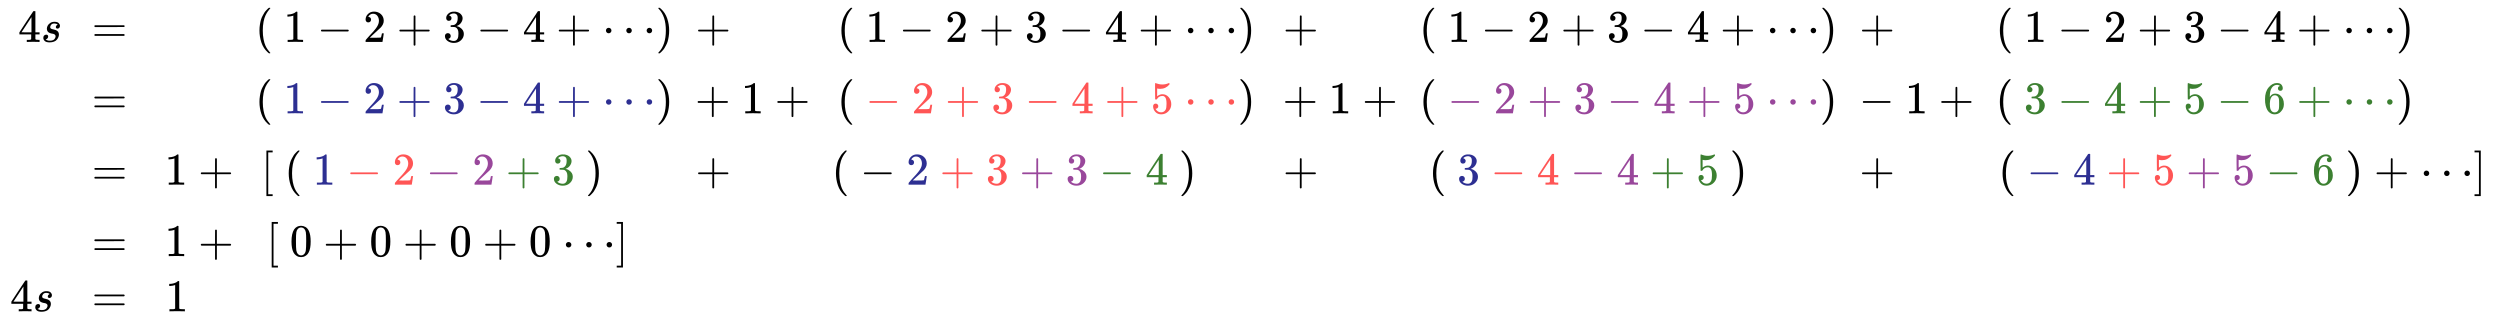 <svg xmlns:xlink="http://www.w3.org/1999/xlink" width="90.163ex" height="11.509ex" style="vertical-align: -5.338ex;" viewBox="0 -2657.1 38820.1 4955.4" role="img" focusable="false" xmlns="http://www.w3.org/2000/svg" aria-labelledby="MathJax-SVG-1-Title">
<title id="MathJax-SVG-1-Title">{\displaystyle {\begin{smallmatrix}4s&amp;=&amp;\!&amp;(\,1\,-\,2\,+\,3\,-\,4\,+\,\cdots )&amp;+\ \ \;\;\,&amp;(\,1\,-\,2\,+\,3\,-\,4\,+\,\cdots )&amp;+\ \ \;\;\,&amp;(\,1\,-\,2\,+\,3\,-\,4\,+\,\cdots )&amp;+\ \ \;\;\,&amp;(\,1\,-\,2\,+\,3\,-\,4\,+\,\cdots )\quad \,\\\\\ &amp;=&amp;\!&amp;({\color {Blue}\,1\,-\,2\,+\,3\,-\,4\,+\,\cdots })&amp;+\,1\,+&amp;({\color {Red}\,-\,2\,+\,3\,-\,4\,+\,5\,\cdots })&amp;+\,1\,+&amp;({\color {Purple}\,-\,2\,+\,3\,-\,4\,+\,5\,\cdots })&amp;-\,1\,+&amp;({\color {OliveGreen}\,3\,-\,4\,+\,5\,-\,6\,+\,\cdots })\quad \,\\\\\ &amp;=&amp;\ 1\,+&amp;[\,(\,{\color {Blue}1}\,{\color {Red}-\,2}\,{\color {Purple}-\,2}\,{\color {OliveGreen}+\,3}\,)\quad &amp;+\ \ \;\;\,&amp;(\,{-\,\color {Blue}2}\,{\color {Red}+\,3}\,{\color {Purple}+\,3}\,{\color {OliveGreen}-\,4}\,)\;\;\;\,&amp;+\ \ \;\;\,&amp;(\,{\color {Blue}3}\,{\color {Red}-\,4}\,{\color {Purple}-\,4}\,{\color {OliveGreen}+\,5}\,)\ \quad &amp;+\ \ \;\;\,&amp;(\,{\color {Blue}-\,4}\,{\color {Red}+\,5}\,{\color {Purple}+\,5}\,{\color {OliveGreen}-\,6}\,)\,+\,\cdots ]\\\\\ &amp;=&amp;\ 1\,+&amp;[\,0\,+\,0\,+\,0\,+\,0\,\cdots ]\ \;\\4s\ &amp;=&amp;\ 1\ \,\;\end{smallmatrix}}}</title>
<defs aria-hidden="true">
<path stroke-width="1" id="E1-MJMAIN-34" d="M462 0Q444 3 333 3Q217 3 199 0H190V46H221Q241 46 248 46T265 48T279 53T286 61Q287 63 287 115V165H28V211L179 442Q332 674 334 675Q336 677 355 677H373L379 671V211H471V165H379V114Q379 73 379 66T385 54Q393 47 442 46H471V0H462ZM293 211V545L74 212L183 211H293Z"></path>
<path stroke-width="1" id="E1-MJMATHI-73" d="M131 289Q131 321 147 354T203 415T300 442Q362 442 390 415T419 355Q419 323 402 308T364 292Q351 292 340 300T328 326Q328 342 337 354T354 372T367 378Q368 378 368 379Q368 382 361 388T336 399T297 405Q249 405 227 379T204 326Q204 301 223 291T278 274T330 259Q396 230 396 163Q396 135 385 107T352 51T289 7T195 -10Q118 -10 86 19T53 87Q53 126 74 143T118 160Q133 160 146 151T160 120Q160 94 142 76T111 58Q109 57 108 57T107 55Q108 52 115 47T146 34T201 27Q237 27 263 38T301 66T318 97T323 122Q323 150 302 164T254 181T195 196T148 231Q131 256 131 289Z"></path>
<path stroke-width="1" id="E1-MJMAIN-3D" d="M56 347Q56 360 70 367H707Q722 359 722 347Q722 336 708 328L390 327H72Q56 332 56 347ZM56 153Q56 168 72 173H708Q722 163 722 153Q722 140 707 133H70Q56 140 56 153Z"></path>
<path stroke-width="1" id="E1-MJMAIN-28" d="M94 250Q94 319 104 381T127 488T164 576T202 643T244 695T277 729T302 750H315H319Q333 750 333 741Q333 738 316 720T275 667T226 581T184 443T167 250T184 58T225 -81T274 -167T316 -220T333 -241Q333 -250 318 -250H315H302L274 -226Q180 -141 137 -14T94 250Z"></path>
<path stroke-width="1" id="E1-MJMAIN-31" d="M213 578L200 573Q186 568 160 563T102 556H83V602H102Q149 604 189 617T245 641T273 663Q275 666 285 666Q294 666 302 660V361L303 61Q310 54 315 52T339 48T401 46H427V0H416Q395 3 257 3Q121 3 100 0H88V46H114Q136 46 152 46T177 47T193 50T201 52T207 57T213 61V578Z"></path>
<path stroke-width="1" id="E1-MJMAIN-2212" d="M84 237T84 250T98 270H679Q694 262 694 250T679 230H98Q84 237 84 250Z"></path>
<path stroke-width="1" id="E1-MJMAIN-32" d="M109 429Q82 429 66 447T50 491Q50 562 103 614T235 666Q326 666 387 610T449 465Q449 422 429 383T381 315T301 241Q265 210 201 149L142 93L218 92Q375 92 385 97Q392 99 409 186V189H449V186Q448 183 436 95T421 3V0H50V19V31Q50 38 56 46T86 81Q115 113 136 137Q145 147 170 174T204 211T233 244T261 278T284 308T305 340T320 369T333 401T340 431T343 464Q343 527 309 573T212 619Q179 619 154 602T119 569T109 550Q109 549 114 549Q132 549 151 535T170 489Q170 464 154 447T109 429Z"></path>
<path stroke-width="1" id="E1-MJMAIN-2B" d="M56 237T56 250T70 270H369V420L370 570Q380 583 389 583Q402 583 409 568V270H707Q722 262 722 250T707 230H409V-68Q401 -82 391 -82H389H387Q375 -82 369 -68V230H70Q56 237 56 250Z"></path>
<path stroke-width="1" id="E1-MJMAIN-33" d="M127 463Q100 463 85 480T69 524Q69 579 117 622T233 665Q268 665 277 664Q351 652 390 611T430 522Q430 470 396 421T302 350L299 348Q299 347 308 345T337 336T375 315Q457 262 457 175Q457 96 395 37T238 -22Q158 -22 100 21T42 130Q42 158 60 175T105 193Q133 193 151 175T169 130Q169 119 166 110T159 94T148 82T136 74T126 70T118 67L114 66Q165 21 238 21Q293 21 321 74Q338 107 338 175V195Q338 290 274 322Q259 328 213 329L171 330L168 332Q166 335 166 348Q166 366 174 366Q202 366 232 371Q266 376 294 413T322 525V533Q322 590 287 612Q265 626 240 626Q208 626 181 615T143 592T132 580H135Q138 579 143 578T153 573T165 566T175 555T183 540T186 520Q186 498 172 481T127 463Z"></path>
<path stroke-width="1" id="E1-MJMAIN-22EF" d="M78 250Q78 274 95 292T138 310Q162 310 180 294T199 251Q199 226 182 208T139 190T96 207T78 250ZM525 250Q525 274 542 292T585 310Q609 310 627 294T646 251Q646 226 629 208T586 190T543 207T525 250ZM972 250Q972 274 989 292T1032 310Q1056 310 1074 294T1093 251Q1093 226 1076 208T1033 190T990 207T972 250Z"></path>
<path stroke-width="1" id="E1-MJMAIN-29" d="M60 749L64 750Q69 750 74 750H86L114 726Q208 641 251 514T294 250Q294 182 284 119T261 12T224 -76T186 -143T145 -194T113 -227T90 -246Q87 -249 86 -250H74Q66 -250 63 -250T58 -247T55 -238Q56 -237 66 -225Q221 -64 221 250T66 725Q56 737 55 738Q55 746 60 749Z"></path>
<path stroke-width="1" id="E1-MJMAIN-35" d="M164 157Q164 133 148 117T109 101H102Q148 22 224 22Q294 22 326 82Q345 115 345 210Q345 313 318 349Q292 382 260 382H254Q176 382 136 314Q132 307 129 306T114 304Q97 304 95 310Q93 314 93 485V614Q93 664 98 664Q100 666 102 666Q103 666 123 658T178 642T253 634Q324 634 389 662Q397 666 402 666Q410 666 410 648V635Q328 538 205 538Q174 538 149 544L139 546V374Q158 388 169 396T205 412T256 420Q337 420 393 355T449 201Q449 109 385 44T229 -22Q148 -22 99 32T50 154Q50 178 61 192T84 210T107 214Q132 214 148 197T164 157Z"></path>
<path stroke-width="1" id="E1-MJMAIN-36" d="M42 313Q42 476 123 571T303 666Q372 666 402 630T432 550Q432 525 418 510T379 495Q356 495 341 509T326 548Q326 592 373 601Q351 623 311 626Q240 626 194 566Q147 500 147 364L148 360Q153 366 156 373Q197 433 263 433H267Q313 433 348 414Q372 400 396 374T435 317Q456 268 456 210V192Q456 169 451 149Q440 90 387 34T253 -22Q225 -22 199 -14T143 16T92 75T56 172T42 313ZM257 397Q227 397 205 380T171 335T154 278T148 216Q148 133 160 97T198 39Q222 21 251 21Q302 21 329 59Q342 77 347 104T352 209Q352 289 347 316T329 361Q302 397 257 397Z"></path>
<path stroke-width="1" id="E1-MJMAIN-5B" d="M118 -250V750H255V710H158V-210H255V-250H118Z"></path>
<path stroke-width="1" id="E1-MJMAIN-5D" d="M22 710V750H159V-250H22V-210H119V710H22Z"></path>
<path stroke-width="1" id="E1-MJMAIN-30" d="M96 585Q152 666 249 666Q297 666 345 640T423 548Q460 465 460 320Q460 165 417 83Q397 41 362 16T301 -15T250 -22Q224 -22 198 -16T137 16T82 83Q39 165 39 320Q39 494 96 585ZM321 597Q291 629 250 629Q208 629 178 597Q153 571 145 525T137 333Q137 175 145 125T181 46Q209 16 250 16Q290 16 318 46Q347 76 354 130T362 333Q362 478 354 524T321 597Z"></path>
</defs>
<g stroke="currentColor" fill="currentColor" stroke-width="0" transform="matrix(1 0 0 -1 0 0)" aria-hidden="true">
<g transform="translate(167,0)">
<g transform="translate(-11,0)">
<g transform="translate(125,2006)">
 <use transform="scale(0.707)" xlink:href="#E1-MJMAIN-34" x="0" y="0"></use>
 <use transform="scale(0.707)" xlink:href="#E1-MJMATHI-73" x="500" y="0"></use>
</g>
<g transform="translate(0,-2177)">
 <use transform="scale(0.707)" xlink:href="#E1-MJMAIN-34" x="0" y="0"></use>
 <use transform="scale(0.707)" xlink:href="#E1-MJMATHI-73" x="500" y="0"></use>
</g>
</g>
<g transform="translate(1258,0)">
 <use transform="scale(0.707)" xlink:href="#E1-MJMAIN-3D" x="0" y="2837"></use>
 <use transform="scale(0.707)" xlink:href="#E1-MJMAIN-3D" x="0" y="1269"></use>
 <use transform="scale(0.707)" xlink:href="#E1-MJMAIN-3D" x="0" y="-298"></use>
 <use transform="scale(0.707)" xlink:href="#E1-MJMAIN-3D" x="0" y="-1866"></use>
 <use transform="scale(0.707)" xlink:href="#E1-MJMAIN-3D" x="0" y="-3078"></use>
</g>
<g transform="translate(2141,0)">
<g transform="translate(0,-211)">
 <use transform="scale(0.707)" xlink:href="#E1-MJMAIN-31" x="353" y="0"></use>
 <use transform="scale(0.707)" xlink:href="#E1-MJMAIN-2B" x="1089" y="0"></use>
</g>
<g transform="translate(0,-1320)">
 <use transform="scale(0.707)" xlink:href="#E1-MJMAIN-31" x="353" y="0"></use>
 <use transform="scale(0.707)" xlink:href="#E1-MJMAIN-2B" x="1089" y="0"></use>
</g>
<g transform="translate(11,-2177)">
 <use transform="scale(0.707)" xlink:href="#E1-MJMAIN-31" x="353" y="0"></use>
</g>
</g>
<g transform="translate(3795,0)">
<g transform="translate(0,2006)">
 <use transform="scale(0.707)" xlink:href="#E1-MJMAIN-28" x="0" y="0"></use>
 <use transform="scale(0.707)" xlink:href="#E1-MJMAIN-31" x="625" y="0"></use>
 <use transform="scale(0.707)" xlink:href="#E1-MJMAIN-2212" x="1361" y="0"></use>
 <use transform="scale(0.707)" xlink:href="#E1-MJMAIN-32" x="2375" y="0"></use>
 <use transform="scale(0.707)" xlink:href="#E1-MJMAIN-2B" x="3111" y="0"></use>
 <use transform="scale(0.707)" xlink:href="#E1-MJMAIN-33" x="4126" y="0"></use>
 <use transform="scale(0.707)" xlink:href="#E1-MJMAIN-2212" x="4862" y="0"></use>
 <use transform="scale(0.707)" xlink:href="#E1-MJMAIN-34" x="5876" y="0"></use>
 <use transform="scale(0.707)" xlink:href="#E1-MJMAIN-2B" x="6612" y="0"></use>
 <use transform="scale(0.707)" xlink:href="#E1-MJMAIN-22EF" x="7626" y="0"></use>
 <use transform="scale(0.707)" xlink:href="#E1-MJMAIN-29" x="8799" y="0"></use>
</g>
<g transform="translate(0,897)">
 <use transform="scale(0.707)" xlink:href="#E1-MJMAIN-28" x="0" y="0"></use>
<g transform="translate(275,0)">
<g fill="#2D2F92" stroke="#2D2F92">
<g fill="#2D2F92" stroke="#2D2F92">
<g fill="#2D2F92" stroke="#2D2F92"></g>
<g fill="#2D2F92" stroke="#2D2F92" transform="translate(166,0)">
 <use transform="scale(0.707)" xlink:href="#E1-MJMAIN-31"></use>
</g>
<g fill="#2D2F92" stroke="#2D2F92"></g>
<g fill="#2D2F92" stroke="#2D2F92" transform="translate(687,0)">
 <use transform="scale(0.707)" xlink:href="#E1-MJMAIN-2212"></use>
</g>
<g fill="#2D2F92" stroke="#2D2F92"></g>
<g fill="#2D2F92" stroke="#2D2F92" transform="translate(1404,0)">
 <use transform="scale(0.707)" xlink:href="#E1-MJMAIN-32"></use>
</g>
<g fill="#2D2F92" stroke="#2D2F92"></g>
<g fill="#2D2F92" stroke="#2D2F92" transform="translate(1924,0)">
 <use transform="scale(0.707)" xlink:href="#E1-MJMAIN-2B"></use>
</g>
<g fill="#2D2F92" stroke="#2D2F92"></g>
<g fill="#2D2F92" stroke="#2D2F92" transform="translate(2642,0)">
 <use transform="scale(0.707)" xlink:href="#E1-MJMAIN-33"></use>
</g>
<g fill="#2D2F92" stroke="#2D2F92"></g>
<g fill="#2D2F92" stroke="#2D2F92" transform="translate(3162,0)">
 <use transform="scale(0.707)" xlink:href="#E1-MJMAIN-2212"></use>
</g>
<g fill="#2D2F92" stroke="#2D2F92"></g>
<g fill="#2D2F92" stroke="#2D2F92" transform="translate(3879,0)">
 <use transform="scale(0.707)" xlink:href="#E1-MJMAIN-34"></use>
</g>
<g fill="#2D2F92" stroke="#2D2F92"></g>
<g fill="#2D2F92" stroke="#2D2F92" transform="translate(4400,0)">
 <use transform="scale(0.707)" xlink:href="#E1-MJMAIN-2B"></use>
</g>
<g fill="#2D2F92" stroke="#2D2F92"></g>
<g fill="#2D2F92" stroke="#2D2F92" transform="translate(5117,0)">
 <use transform="scale(0.707)" xlink:href="#E1-MJMAIN-22EF"></use>
</g>
</g>
</g>
</g>
 <use transform="scale(0.707)" xlink:href="#E1-MJMAIN-29" x="8799" y="0"></use>
</g>
<g transform="translate(91,-211)">
 <use transform="scale(0.707)" xlink:href="#E1-MJMAIN-5B" x="0" y="0"></use>
 <use transform="scale(0.707)" xlink:href="#E1-MJMAIN-28" x="514" y="0"></use>
<g transform="translate(805,0)">
<g fill="#2D2F92" stroke="#2D2F92">
<g fill="#2D2F92" stroke="#2D2F92">
<g fill="#2D2F92" stroke="#2D2F92">
 <use transform="scale(0.707)" xlink:href="#E1-MJMAIN-31"></use>
</g>
</g>
</g>
</g>
<g transform="translate(1326,0)">
<g fill="#ff5555" stroke="#ff5555">
<g fill="#ff5555" stroke="#ff5555">
<g fill="#ff5555" stroke="#ff5555">
 <use transform="scale(0.707)" xlink:href="#E1-MJMAIN-2212"></use>
</g>
<g fill="#ff5555" stroke="#ff5555"></g>
<g fill="#ff5555" stroke="#ff5555" transform="translate(717,0)">
 <use transform="scale(0.707)" xlink:href="#E1-MJMAIN-32"></use>
</g>
</g>
</g>
</g>
<g transform="translate(2563,0)">
<g fill="#99479B" stroke="#99479B">
<g fill="#99479B" stroke="#99479B">
<g fill="#99479B" stroke="#99479B">
 <use transform="scale(0.707)" xlink:href="#E1-MJMAIN-2212"></use>
</g>
<g fill="#99479B" stroke="#99479B"></g>
<g fill="#99479B" stroke="#99479B" transform="translate(717,0)">
 <use transform="scale(0.707)" xlink:href="#E1-MJMAIN-32"></use>
</g>
</g>
</g>
</g>
<g transform="translate(3801,0)">
<g fill="#3C8031" stroke="#3C8031">
<g fill="#3C8031" stroke="#3C8031">
<g fill="#3C8031" stroke="#3C8031">
 <use transform="scale(0.707)" xlink:href="#E1-MJMAIN-2B"></use>
</g>
<g fill="#3C8031" stroke="#3C8031"></g>
<g fill="#3C8031" stroke="#3C8031" transform="translate(717,0)">
 <use transform="scale(0.707)" xlink:href="#E1-MJMAIN-33"></use>
</g>
</g>
</g>
</g>
 <use transform="scale(0.707)" xlink:href="#E1-MJMAIN-29" x="7126" y="0"></use>
</g>
<g transform="translate(173,-1320)">
 <use transform="scale(0.707)" xlink:href="#E1-MJMAIN-5B" x="0" y="0"></use>
 <use transform="scale(0.707)" xlink:href="#E1-MJMAIN-30" x="514" y="0"></use>
 <use transform="scale(0.707)" xlink:href="#E1-MJMAIN-2B" x="1250" y="0"></use>
 <use transform="scale(0.707)" xlink:href="#E1-MJMAIN-30" x="2264" y="0"></use>
 <use transform="scale(0.707)" xlink:href="#E1-MJMAIN-2B" x="3000" y="0"></use>
 <use transform="scale(0.707)" xlink:href="#E1-MJMAIN-30" x="4015" y="0"></use>
 <use transform="scale(0.707)" xlink:href="#E1-MJMAIN-2B" x="4751" y="0"></use>
 <use transform="scale(0.707)" xlink:href="#E1-MJMAIN-30" x="5765" y="0"></use>
 <use transform="scale(0.707)" xlink:href="#E1-MJMAIN-22EF" x="6501" y="0"></use>
 <use transform="scale(0.707)" xlink:href="#E1-MJMAIN-5D" x="7674" y="0"></use>
</g>
</g>
<g transform="translate(10626,0)">
<g transform="translate(7,2006)">
 <use transform="scale(0.707)" xlink:href="#E1-MJMAIN-2B" x="0" y="0"></use>
</g>
<g transform="translate(0,897)">
 <use transform="scale(0.707)" xlink:href="#E1-MJMAIN-2B" x="0" y="0"></use>
 <use transform="scale(0.707)" xlink:href="#E1-MJMAIN-31" x="1014" y="0"></use>
 <use transform="scale(0.707)" xlink:href="#E1-MJMAIN-2B" x="1750" y="0"></use>
</g>
<g transform="translate(7,-211)">
 <use transform="scale(0.707)" xlink:href="#E1-MJMAIN-2B" x="0" y="0"></use>
</g>
</g>
<g transform="translate(12747,0)">
<g transform="translate(85,2006)">
 <use transform="scale(0.707)" xlink:href="#E1-MJMAIN-28" x="0" y="0"></use>
 <use transform="scale(0.707)" xlink:href="#E1-MJMAIN-31" x="625" y="0"></use>
 <use transform="scale(0.707)" xlink:href="#E1-MJMAIN-2212" x="1361" y="0"></use>
 <use transform="scale(0.707)" xlink:href="#E1-MJMAIN-32" x="2375" y="0"></use>
 <use transform="scale(0.707)" xlink:href="#E1-MJMAIN-2B" x="3111" y="0"></use>
 <use transform="scale(0.707)" xlink:href="#E1-MJMAIN-33" x="4126" y="0"></use>
 <use transform="scale(0.707)" xlink:href="#E1-MJMAIN-2212" x="4862" y="0"></use>
 <use transform="scale(0.707)" xlink:href="#E1-MJMAIN-34" x="5876" y="0"></use>
 <use transform="scale(0.707)" xlink:href="#E1-MJMAIN-2B" x="6612" y="0"></use>
 <use transform="scale(0.707)" xlink:href="#E1-MJMAIN-22EF" x="7626" y="0"></use>
 <use transform="scale(0.707)" xlink:href="#E1-MJMAIN-29" x="8799" y="0"></use>
</g>
<g transform="translate(85,897)">
 <use transform="scale(0.707)" xlink:href="#E1-MJMAIN-28" x="0" y="0"></use>
<g transform="translate(275,0)">
<g fill="#ff5555" stroke="#ff5555">
<g fill="#ff5555" stroke="#ff5555">
<g fill="#ff5555" stroke="#ff5555"></g>
<g fill="#ff5555" stroke="#ff5555" transform="translate(166,0)">
 <use transform="scale(0.707)" xlink:href="#E1-MJMAIN-2212"></use>
</g>
<g fill="#ff5555" stroke="#ff5555"></g>
<g fill="#ff5555" stroke="#ff5555" transform="translate(883,0)">
 <use transform="scale(0.707)" xlink:href="#E1-MJMAIN-32"></use>
</g>
<g fill="#ff5555" stroke="#ff5555"></g>
<g fill="#ff5555" stroke="#ff5555" transform="translate(1404,0)">
 <use transform="scale(0.707)" xlink:href="#E1-MJMAIN-2B"></use>
</g>
<g fill="#ff5555" stroke="#ff5555"></g>
<g fill="#ff5555" stroke="#ff5555" transform="translate(2121,0)">
 <use transform="scale(0.707)" xlink:href="#E1-MJMAIN-33"></use>
</g>
<g fill="#ff5555" stroke="#ff5555"></g>
<g fill="#ff5555" stroke="#ff5555" transform="translate(2642,0)">
 <use transform="scale(0.707)" xlink:href="#E1-MJMAIN-2212"></use>
</g>
<g fill="#ff5555" stroke="#ff5555"></g>
<g fill="#ff5555" stroke="#ff5555" transform="translate(3359,0)">
 <use transform="scale(0.707)" xlink:href="#E1-MJMAIN-34"></use>
</g>
<g fill="#ff5555" stroke="#ff5555"></g>
<g fill="#ff5555" stroke="#ff5555" transform="translate(3879,0)">
 <use transform="scale(0.707)" xlink:href="#E1-MJMAIN-2B"></use>
</g>
<g fill="#ff5555" stroke="#ff5555"></g>
<g fill="#ff5555" stroke="#ff5555" transform="translate(4596,0)">
 <use transform="scale(0.707)" xlink:href="#E1-MJMAIN-35"></use>
</g>
<g fill="#ff5555" stroke="#ff5555"></g>
<g fill="#ff5555" stroke="#ff5555" transform="translate(5117,0)">
 <use transform="scale(0.707)" xlink:href="#E1-MJMAIN-22EF"></use>
</g>
</g>
</g>
</g>
 <use transform="scale(0.707)" xlink:href="#E1-MJMAIN-29" x="8799" y="0"></use>
</g>
<g transform="translate(0,-211)">
 <use transform="scale(0.707)" xlink:href="#E1-MJMAIN-28" x="0" y="0"></use>
<g transform="translate(442,0)">
 <use transform="scale(0.707)" xlink:href="#E1-MJMAIN-2212" x="0" y="0"></use>
<g fill="#2D2F92" stroke="#2D2F92" transform="translate(717,0)">
<g fill="#2D2F92" stroke="#2D2F92">
<g fill="#2D2F92" stroke="#2D2F92">
 <use transform="scale(0.707)" xlink:href="#E1-MJMAIN-32"></use>
</g>
</g>
</g>
</g>
<g transform="translate(1679,0)">
<g fill="#ff5555" stroke="#ff5555">
<g fill="#ff5555" stroke="#ff5555">
<g fill="#ff5555" stroke="#ff5555">
 <use transform="scale(0.707)" xlink:href="#E1-MJMAIN-2B"></use>
</g>
<g fill="#ff5555" stroke="#ff5555"></g>
<g fill="#ff5555" stroke="#ff5555" transform="translate(717,0)">
 <use transform="scale(0.707)" xlink:href="#E1-MJMAIN-33"></use>
</g>
</g>
</g>
</g>
<g transform="translate(2917,0)">
<g fill="#99479B" stroke="#99479B">
<g fill="#99479B" stroke="#99479B">
<g fill="#99479B" stroke="#99479B">
 <use transform="scale(0.707)" xlink:href="#E1-MJMAIN-2B"></use>
</g>
<g fill="#99479B" stroke="#99479B"></g>
<g fill="#99479B" stroke="#99479B" transform="translate(717,0)">
 <use transform="scale(0.707)" xlink:href="#E1-MJMAIN-33"></use>
</g>
</g>
</g>
</g>
<g transform="translate(4155,0)">
<g fill="#3C8031" stroke="#3C8031">
<g fill="#3C8031" stroke="#3C8031">
<g fill="#3C8031" stroke="#3C8031">
 <use transform="scale(0.707)" xlink:href="#E1-MJMAIN-2212"></use>
</g>
<g fill="#3C8031" stroke="#3C8031"></g>
<g fill="#3C8031" stroke="#3C8031" transform="translate(717,0)">
 <use transform="scale(0.707)" xlink:href="#E1-MJMAIN-34"></use>
</g>
</g>
</g>
</g>
 <use transform="scale(0.707)" xlink:href="#E1-MJMAIN-29" x="7626" y="0"></use>
</g>
</g>
<g transform="translate(19749,0)">
<g transform="translate(7,2006)">
 <use transform="scale(0.707)" xlink:href="#E1-MJMAIN-2B" x="0" y="0"></use>
</g>
<g transform="translate(0,897)">
 <use transform="scale(0.707)" xlink:href="#E1-MJMAIN-2B" x="0" y="0"></use>
 <use transform="scale(0.707)" xlink:href="#E1-MJMAIN-31" x="1014" y="0"></use>
 <use transform="scale(0.707)" xlink:href="#E1-MJMAIN-2B" x="1750" y="0"></use>
</g>
<g transform="translate(7,-211)">
 <use transform="scale(0.707)" xlink:href="#E1-MJMAIN-2B" x="0" y="0"></use>
</g>
</g>
<g transform="translate(21870,0)">
<g transform="translate(0,2006)">
 <use transform="scale(0.707)" xlink:href="#E1-MJMAIN-28" x="0" y="0"></use>
 <use transform="scale(0.707)" xlink:href="#E1-MJMAIN-31" x="625" y="0"></use>
 <use transform="scale(0.707)" xlink:href="#E1-MJMAIN-2212" x="1361" y="0"></use>
 <use transform="scale(0.707)" xlink:href="#E1-MJMAIN-32" x="2375" y="0"></use>
 <use transform="scale(0.707)" xlink:href="#E1-MJMAIN-2B" x="3111" y="0"></use>
 <use transform="scale(0.707)" xlink:href="#E1-MJMAIN-33" x="4126" y="0"></use>
 <use transform="scale(0.707)" xlink:href="#E1-MJMAIN-2212" x="4862" y="0"></use>
 <use transform="scale(0.707)" xlink:href="#E1-MJMAIN-34" x="5876" y="0"></use>
 <use transform="scale(0.707)" xlink:href="#E1-MJMAIN-2B" x="6612" y="0"></use>
 <use transform="scale(0.707)" xlink:href="#E1-MJMAIN-22EF" x="7626" y="0"></use>
 <use transform="scale(0.707)" xlink:href="#E1-MJMAIN-29" x="8799" y="0"></use>
</g>
<g transform="translate(0,897)">
 <use transform="scale(0.707)" xlink:href="#E1-MJMAIN-28" x="0" y="0"></use>
<g transform="translate(275,0)">
<g fill="#99479B" stroke="#99479B">
<g fill="#99479B" stroke="#99479B">
<g fill="#99479B" stroke="#99479B"></g>
<g fill="#99479B" stroke="#99479B" transform="translate(166,0)">
 <use transform="scale(0.707)" xlink:href="#E1-MJMAIN-2212"></use>
</g>
<g fill="#99479B" stroke="#99479B"></g>
<g fill="#99479B" stroke="#99479B" transform="translate(883,0)">
 <use transform="scale(0.707)" xlink:href="#E1-MJMAIN-32"></use>
</g>
<g fill="#99479B" stroke="#99479B"></g>
<g fill="#99479B" stroke="#99479B" transform="translate(1404,0)">
 <use transform="scale(0.707)" xlink:href="#E1-MJMAIN-2B"></use>
</g>
<g fill="#99479B" stroke="#99479B"></g>
<g fill="#99479B" stroke="#99479B" transform="translate(2121,0)">
 <use transform="scale(0.707)" xlink:href="#E1-MJMAIN-33"></use>
</g>
<g fill="#99479B" stroke="#99479B"></g>
<g fill="#99479B" stroke="#99479B" transform="translate(2642,0)">
 <use transform="scale(0.707)" xlink:href="#E1-MJMAIN-2212"></use>
</g>
<g fill="#99479B" stroke="#99479B"></g>
<g fill="#99479B" stroke="#99479B" transform="translate(3359,0)">
 <use transform="scale(0.707)" xlink:href="#E1-MJMAIN-34"></use>
</g>
<g fill="#99479B" stroke="#99479B"></g>
<g fill="#99479B" stroke="#99479B" transform="translate(3879,0)">
 <use transform="scale(0.707)" xlink:href="#E1-MJMAIN-2B"></use>
</g>
<g fill="#99479B" stroke="#99479B"></g>
<g fill="#99479B" stroke="#99479B" transform="translate(4596,0)">
 <use transform="scale(0.707)" xlink:href="#E1-MJMAIN-35"></use>
</g>
<g fill="#99479B" stroke="#99479B"></g>
<g fill="#99479B" stroke="#99479B" transform="translate(5117,0)">
 <use transform="scale(0.707)" xlink:href="#E1-MJMAIN-22EF"></use>
</g>
</g>
</g>
</g>
 <use transform="scale(0.707)" xlink:href="#E1-MJMAIN-29" x="8799" y="0"></use>
</g>
<g transform="translate(148,-211)">
 <use transform="scale(0.707)" xlink:href="#E1-MJMAIN-28" x="0" y="0"></use>
<g transform="translate(442,0)">
<g fill="#2D2F92" stroke="#2D2F92">
<g fill="#2D2F92" stroke="#2D2F92">
<g fill="#2D2F92" stroke="#2D2F92">
 <use transform="scale(0.707)" xlink:href="#E1-MJMAIN-33"></use>
</g>
</g>
</g>
</g>
<g transform="translate(962,0)">
<g fill="#ff5555" stroke="#ff5555">
<g fill="#ff5555" stroke="#ff5555">
<g fill="#ff5555" stroke="#ff5555">
 <use transform="scale(0.707)" xlink:href="#E1-MJMAIN-2212"></use>
</g>
<g fill="#ff5555" stroke="#ff5555"></g>
<g fill="#ff5555" stroke="#ff5555" transform="translate(717,0)">
 <use transform="scale(0.707)" xlink:href="#E1-MJMAIN-34"></use>
</g>
</g>
</g>
</g>
<g transform="translate(2200,0)">
<g fill="#99479B" stroke="#99479B">
<g fill="#99479B" stroke="#99479B">
<g fill="#99479B" stroke="#99479B">
 <use transform="scale(0.707)" xlink:href="#E1-MJMAIN-2212"></use>
</g>
<g fill="#99479B" stroke="#99479B"></g>
<g fill="#99479B" stroke="#99479B" transform="translate(717,0)">
 <use transform="scale(0.707)" xlink:href="#E1-MJMAIN-34"></use>
</g>
</g>
</g>
</g>
<g transform="translate(3438,0)">
<g fill="#3C8031" stroke="#3C8031">
<g fill="#3C8031" stroke="#3C8031">
<g fill="#3C8031" stroke="#3C8031">
 <use transform="scale(0.707)" xlink:href="#E1-MJMAIN-2B"></use>
</g>
<g fill="#3C8031" stroke="#3C8031"></g>
<g fill="#3C8031" stroke="#3C8031" transform="translate(717,0)">
 <use transform="scale(0.707)" xlink:href="#E1-MJMAIN-35"></use>
</g>
</g>
</g>
</g>
 <use transform="scale(0.707)" xlink:href="#E1-MJMAIN-29" x="6612" y="0"></use>
</g>
</g>
<g transform="translate(28700,0)">
<g transform="translate(7,2006)">
 <use transform="scale(0.707)" xlink:href="#E1-MJMAIN-2B" x="0" y="0"></use>
</g>
<g transform="translate(0,897)">
 <use transform="scale(0.707)" xlink:href="#E1-MJMAIN-2212" x="0" y="0"></use>
 <use transform="scale(0.707)" xlink:href="#E1-MJMAIN-31" x="1014" y="0"></use>
 <use transform="scale(0.707)" xlink:href="#E1-MJMAIN-2B" x="1750" y="0"></use>
</g>
<g transform="translate(7,-211)">
 <use transform="scale(0.707)" xlink:href="#E1-MJMAIN-2B" x="0" y="0"></use>
</g>
</g>
<g transform="translate(30821,0)">
<g transform="translate(0,2006)">
 <use transform="scale(0.707)" xlink:href="#E1-MJMAIN-28" x="0" y="0"></use>
 <use transform="scale(0.707)" xlink:href="#E1-MJMAIN-31" x="625" y="0"></use>
 <use transform="scale(0.707)" xlink:href="#E1-MJMAIN-2212" x="1361" y="0"></use>
 <use transform="scale(0.707)" xlink:href="#E1-MJMAIN-32" x="2375" y="0"></use>
 <use transform="scale(0.707)" xlink:href="#E1-MJMAIN-2B" x="3111" y="0"></use>
 <use transform="scale(0.707)" xlink:href="#E1-MJMAIN-33" x="4126" y="0"></use>
 <use transform="scale(0.707)" xlink:href="#E1-MJMAIN-2212" x="4862" y="0"></use>
 <use transform="scale(0.707)" xlink:href="#E1-MJMAIN-34" x="5876" y="0"></use>
 <use transform="scale(0.707)" xlink:href="#E1-MJMAIN-2B" x="6612" y="0"></use>
 <use transform="scale(0.707)" xlink:href="#E1-MJMAIN-22EF" x="7626" y="0"></use>
 <use transform="scale(0.707)" xlink:href="#E1-MJMAIN-29" x="8799" y="0"></use>
</g>
<g transform="translate(0,897)">
 <use transform="scale(0.707)" xlink:href="#E1-MJMAIN-28" x="0" y="0"></use>
<g transform="translate(275,0)">
<g fill="#3C8031" stroke="#3C8031">
<g fill="#3C8031" stroke="#3C8031">
<g fill="#3C8031" stroke="#3C8031"></g>
<g fill="#3C8031" stroke="#3C8031" transform="translate(166,0)">
 <use transform="scale(0.707)" xlink:href="#E1-MJMAIN-33"></use>
</g>
<g fill="#3C8031" stroke="#3C8031"></g>
<g fill="#3C8031" stroke="#3C8031" transform="translate(687,0)">
 <use transform="scale(0.707)" xlink:href="#E1-MJMAIN-2212"></use>
</g>
<g fill="#3C8031" stroke="#3C8031"></g>
<g fill="#3C8031" stroke="#3C8031" transform="translate(1404,0)">
 <use transform="scale(0.707)" xlink:href="#E1-MJMAIN-34"></use>
</g>
<g fill="#3C8031" stroke="#3C8031"></g>
<g fill="#3C8031" stroke="#3C8031" transform="translate(1924,0)">
 <use transform="scale(0.707)" xlink:href="#E1-MJMAIN-2B"></use>
</g>
<g fill="#3C8031" stroke="#3C8031"></g>
<g fill="#3C8031" stroke="#3C8031" transform="translate(2642,0)">
 <use transform="scale(0.707)" xlink:href="#E1-MJMAIN-35"></use>
</g>
<g fill="#3C8031" stroke="#3C8031"></g>
<g fill="#3C8031" stroke="#3C8031" transform="translate(3162,0)">
 <use transform="scale(0.707)" xlink:href="#E1-MJMAIN-2212"></use>
</g>
<g fill="#3C8031" stroke="#3C8031"></g>
<g fill="#3C8031" stroke="#3C8031" transform="translate(3879,0)">
 <use transform="scale(0.707)" xlink:href="#E1-MJMAIN-36"></use>
</g>
<g fill="#3C8031" stroke="#3C8031"></g>
<g fill="#3C8031" stroke="#3C8031" transform="translate(4400,0)">
 <use transform="scale(0.707)" xlink:href="#E1-MJMAIN-2B"></use>
</g>
<g fill="#3C8031" stroke="#3C8031"></g>
<g fill="#3C8031" stroke="#3C8031" transform="translate(5117,0)">
 <use transform="scale(0.707)" xlink:href="#E1-MJMAIN-22EF"></use>
</g>
</g>
</g>
</g>
 <use transform="scale(0.707)" xlink:href="#E1-MJMAIN-29" x="8799" y="0"></use>
</g>
<g transform="translate(42,-211)">
 <use transform="scale(0.707)" xlink:href="#E1-MJMAIN-28" x="0" y="0"></use>
<g transform="translate(442,0)">
<g fill="#2D2F92" stroke="#2D2F92">
<g fill="#2D2F92" stroke="#2D2F92">
<g fill="#2D2F92" stroke="#2D2F92">
 <use transform="scale(0.707)" xlink:href="#E1-MJMAIN-2212"></use>
</g>
<g fill="#2D2F92" stroke="#2D2F92"></g>
<g fill="#2D2F92" stroke="#2D2F92" transform="translate(717,0)">
 <use transform="scale(0.707)" xlink:href="#E1-MJMAIN-34"></use>
</g>
</g>
</g>
</g>
<g transform="translate(1679,0)">
<g fill="#ff5555" stroke="#ff5555">
<g fill="#ff5555" stroke="#ff5555">
<g fill="#ff5555" stroke="#ff5555">
 <use transform="scale(0.707)" xlink:href="#E1-MJMAIN-2B"></use>
</g>
<g fill="#ff5555" stroke="#ff5555"></g>
<g fill="#ff5555" stroke="#ff5555" transform="translate(717,0)">
 <use transform="scale(0.707)" xlink:href="#E1-MJMAIN-35"></use>
</g>
</g>
</g>
</g>
<g transform="translate(2917,0)">
<g fill="#99479B" stroke="#99479B">
<g fill="#99479B" stroke="#99479B">
<g fill="#99479B" stroke="#99479B">
 <use transform="scale(0.707)" xlink:href="#E1-MJMAIN-2B"></use>
</g>
<g fill="#99479B" stroke="#99479B"></g>
<g fill="#99479B" stroke="#99479B" transform="translate(717,0)">
 <use transform="scale(0.707)" xlink:href="#E1-MJMAIN-35"></use>
</g>
</g>
</g>
</g>
<g transform="translate(4155,0)">
<g fill="#3C8031" stroke="#3C8031">
<g fill="#3C8031" stroke="#3C8031">
<g fill="#3C8031" stroke="#3C8031">
 <use transform="scale(0.707)" xlink:href="#E1-MJMAIN-2212"></use>
</g>
<g fill="#3C8031" stroke="#3C8031"></g>
<g fill="#3C8031" stroke="#3C8031" transform="translate(717,0)">
 <use transform="scale(0.707)" xlink:href="#E1-MJMAIN-36"></use>
</g>
</g>
</g>
</g>
 <use transform="scale(0.707)" xlink:href="#E1-MJMAIN-29" x="7626" y="0"></use>
 <use transform="scale(0.707)" xlink:href="#E1-MJMAIN-2B" x="8252" y="0"></use>
 <use transform="scale(0.707)" xlink:href="#E1-MJMAIN-22EF" x="9266" y="0"></use>
 <use transform="scale(0.707)" xlink:href="#E1-MJMAIN-5D" x="10438" y="0"></use>
</g>
</g>
</g>
</g>
</svg>